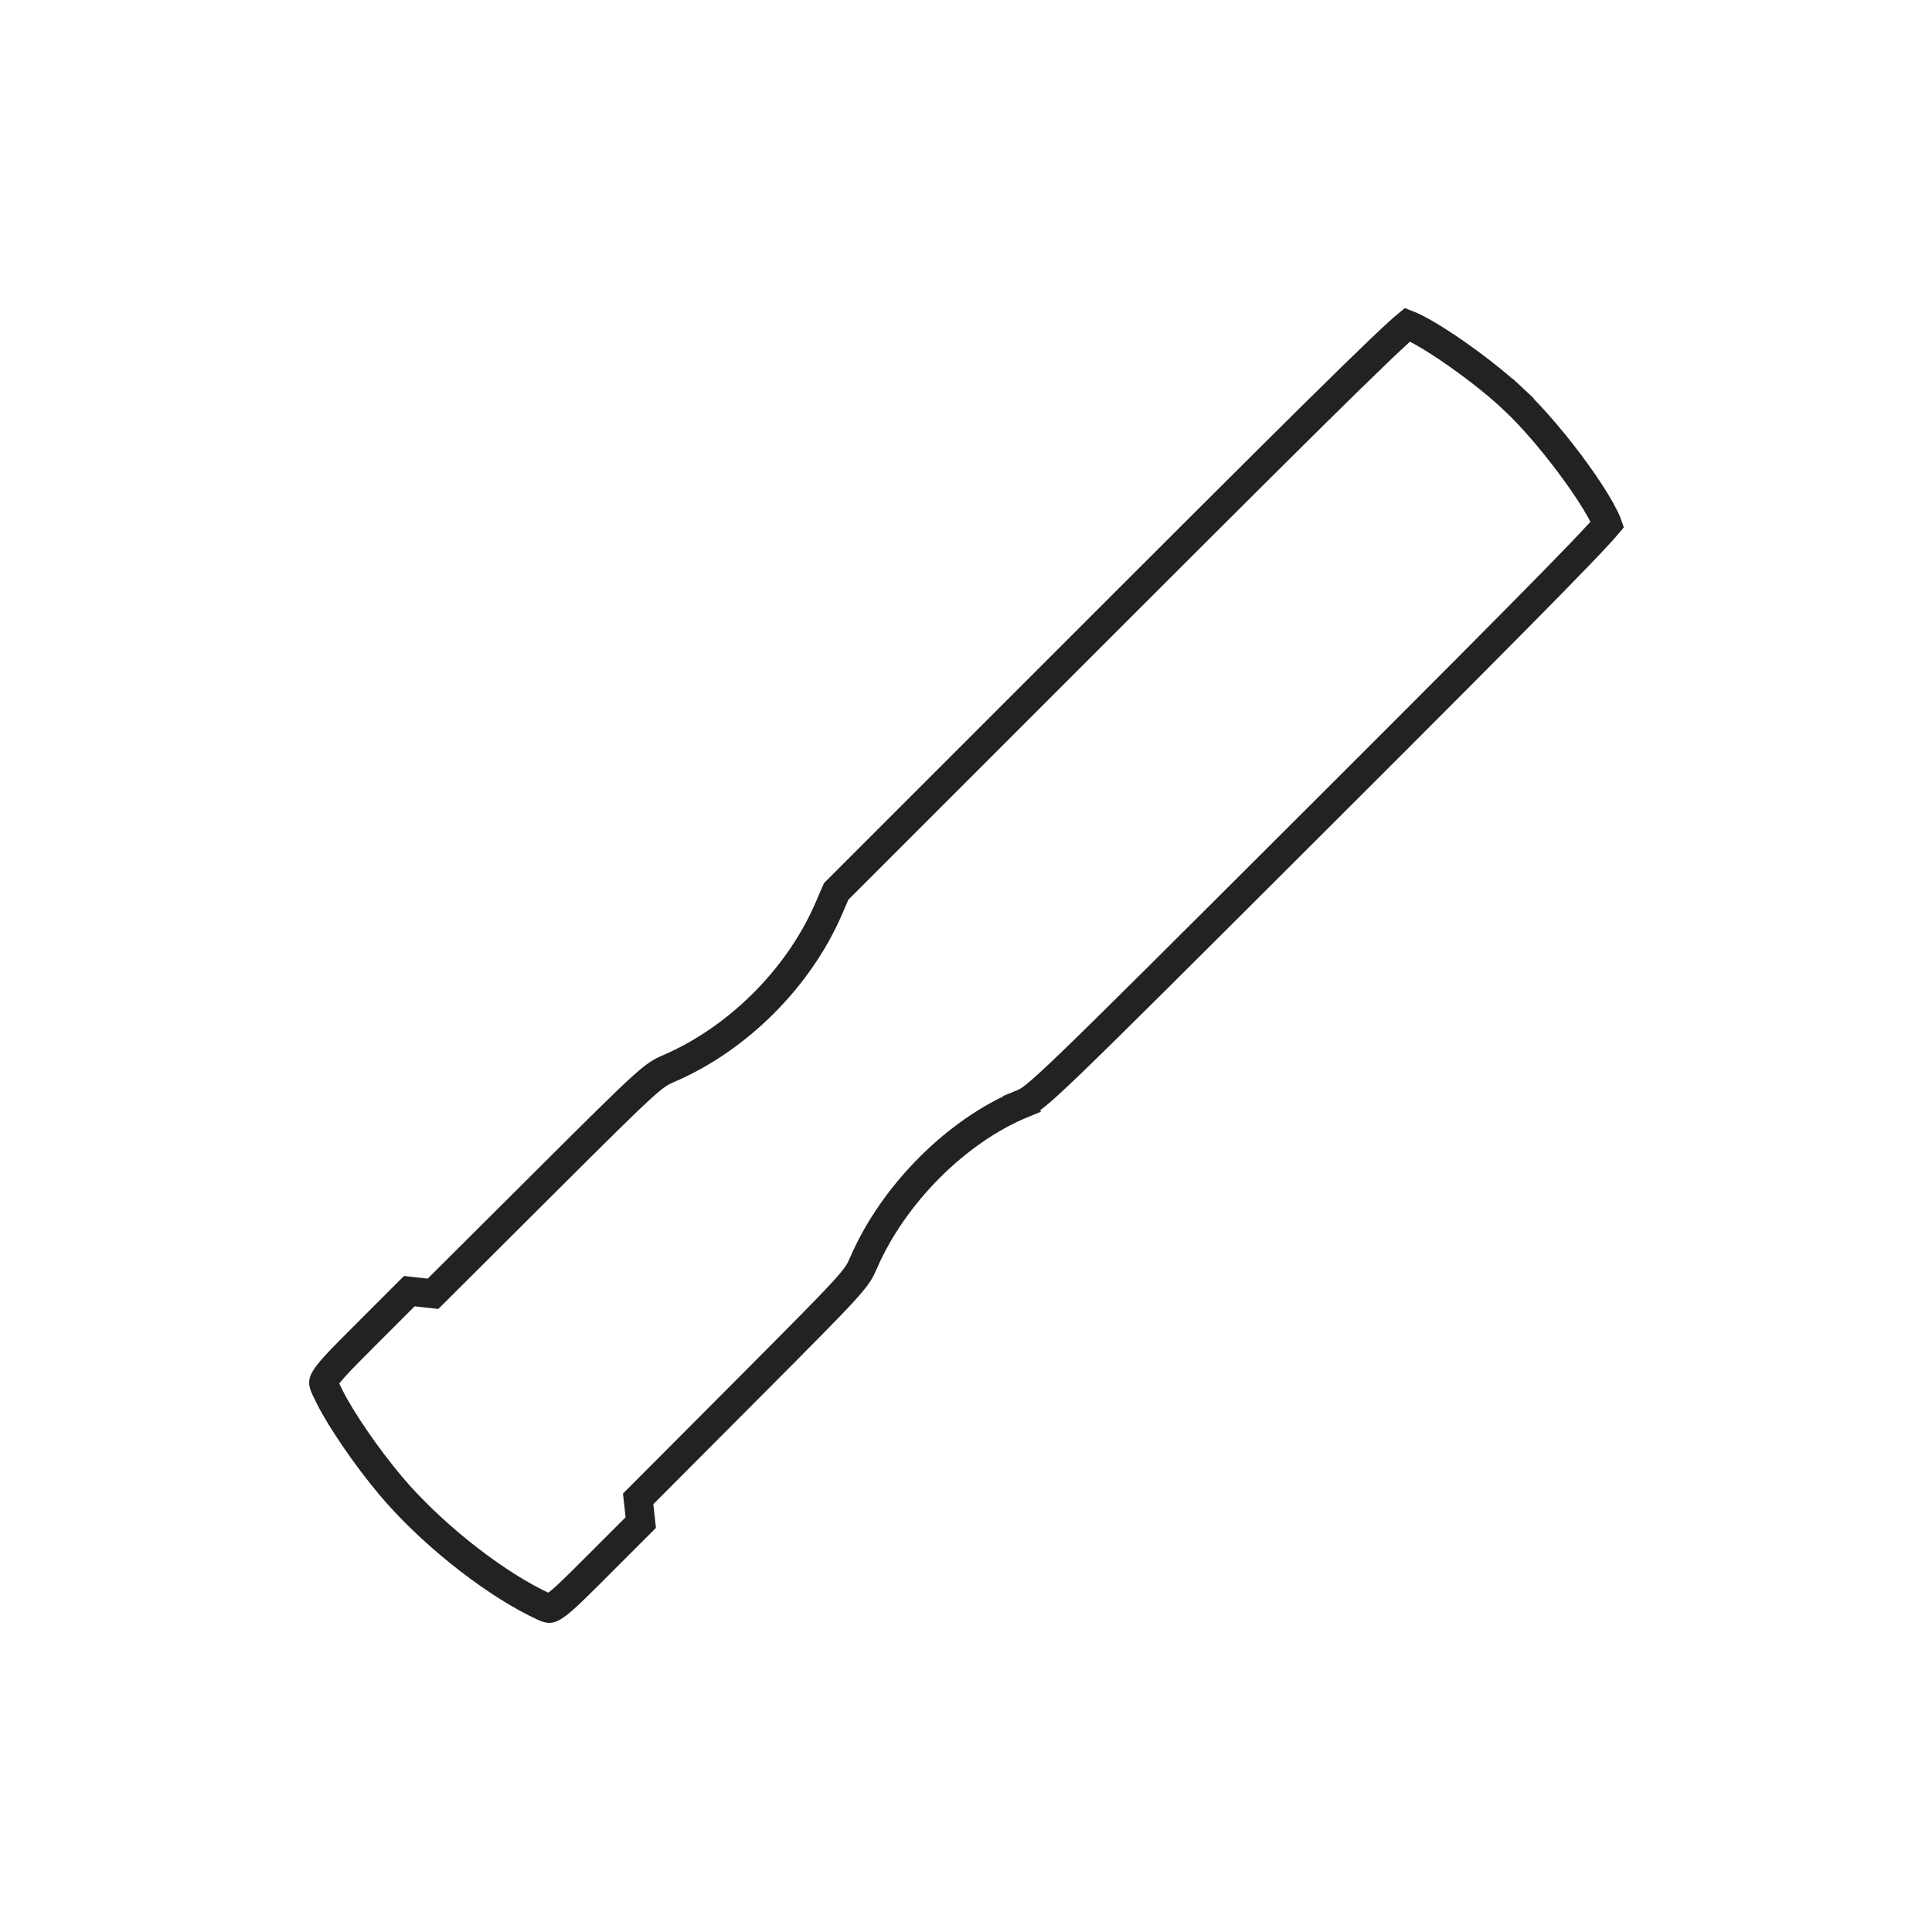 <svg width="100" height="100" viewBox="0 0 100 100" fill="none" xmlns="http://www.w3.org/2000/svg">
<rect width="100" height="100" fill="white"/>
<path d="M44.709 65.339L44.709 65.339C44.601 65.587 44.528 65.743 44.403 65.933C44.272 66.132 44.071 66.387 43.695 66.801C42.938 67.635 41.562 69.02 38.845 71.748L33.284 77.328L33.03 77.582L33.07 77.939L33.137 78.553L33.138 78.553L33.166 78.809L30.966 81.009L31.497 81.539L30.966 81.009L30.957 81.018C30.265 81.71 29.762 82.213 29.368 82.578C28.962 82.952 28.727 83.126 28.571 83.205C28.462 83.261 28.429 83.254 28.377 83.242C28.255 83.214 28.096 83.139 27.726 82.953C25.263 81.715 22.192 79.243 20.221 76.899C18.992 75.439 17.683 73.529 17.08 72.338C16.882 71.947 16.796 71.771 16.761 71.633C16.744 71.565 16.741 71.529 16.791 71.427C16.866 71.275 17.035 71.042 17.41 70.635C17.765 70.251 18.254 69.762 18.924 69.092L18.986 69.03L18.986 69.03L21.186 66.83L21.442 66.859L21.442 66.859L22.056 66.926L22.413 66.966L22.668 66.712L28.248 61.152C30.975 58.434 32.361 57.058 33.195 56.302C33.609 55.926 33.864 55.725 34.063 55.594C34.253 55.468 34.409 55.395 34.657 55.288L34.657 55.288C38.211 53.743 41.333 50.621 42.879 47.066C42.879 47.066 42.879 47.066 42.879 47.066L43.282 46.137L58.036 31.383C63.952 25.468 67.681 21.757 69.965 19.526C71.108 18.41 71.883 17.67 72.387 17.211C72.591 17.026 72.743 16.893 72.854 16.802C72.987 16.853 73.161 16.934 73.374 17.046C73.799 17.27 74.33 17.593 74.91 17.982C76.07 18.76 77.372 19.762 78.332 20.658L78.844 20.11L78.332 20.658C79.38 21.637 80.637 23.141 81.635 24.532C82.132 25.225 82.553 25.875 82.847 26.404C82.994 26.669 83.103 26.89 83.172 27.064C83.183 27.093 83.193 27.119 83.201 27.142C83.097 27.266 82.943 27.441 82.727 27.674C82.231 28.213 81.446 29.03 80.297 30.203C78.002 32.546 74.275 36.287 68.551 42.001C61.159 49.381 57.434 53.099 55.435 55.023C53.489 56.895 53.248 56.993 52.936 57.121C52.924 57.125 52.912 57.13 52.9 57.135L53.185 57.829L52.9 57.135C49.508 58.531 46.24 61.816 44.709 65.339Z" stroke="#222222" stroke-width="1.5"/>
</svg>
